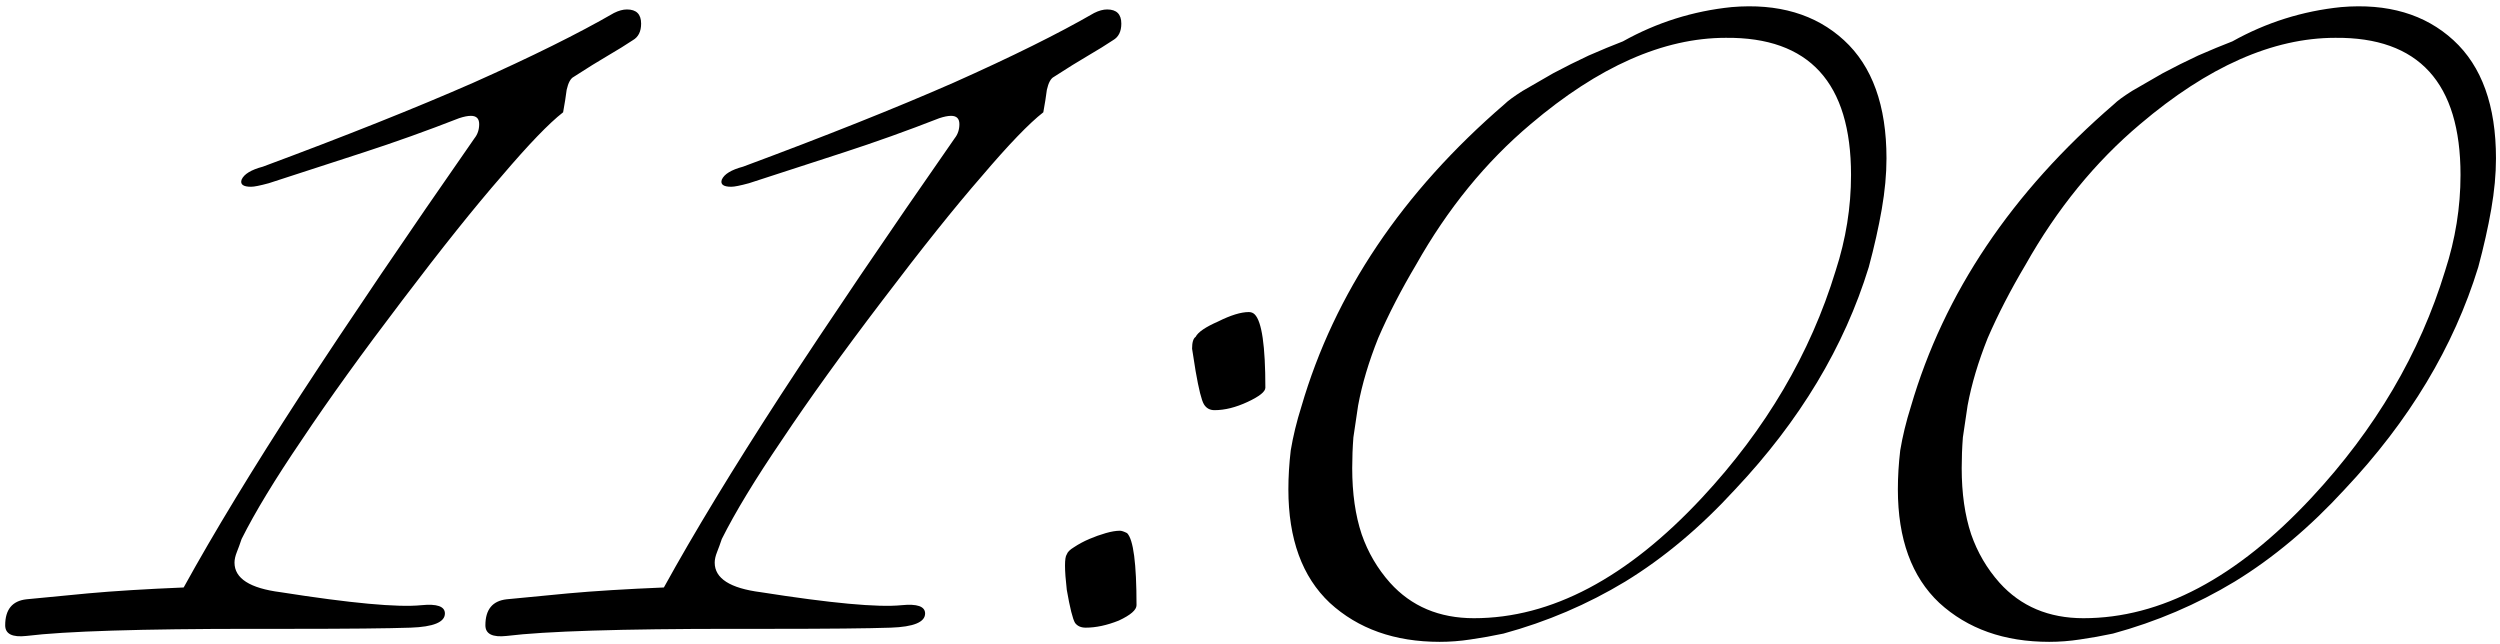<?xml version="1.0" encoding="UTF-8"?> <svg xmlns="http://www.w3.org/2000/svg" width="423" height="109" viewBox="0 0 423 109" fill="none"><path d="M49.278 106.4H42.878C23.811 106.4 11.011 106.8 4.478 107.6C2.078 107.867 0.878 107.267 0.878 105.8C0.878 103.133 2.078 101.667 4.478 101.4C7.145 101.133 10.611 100.8 14.878 100.4C19.278 100 24.678 99.667 31.078 99.4C36.145 90.2 42.745 79.333 50.878 66.8C59.145 54.133 68.945 39.667 80.278 23.4C80.811 22.733 81.078 21.933 81.078 21C81.078 20.067 80.612 19.6 79.678 19.6C79.145 19.6 78.478 19.733 77.678 20C72.212 22.133 66.811 24.067 61.478 25.8C56.145 27.533 50.812 29.267 45.478 31C44.011 31.4 43.011 31.6 42.478 31.6C41.145 31.6 40.611 31.2 40.878 30.4C41.278 29.467 42.478 28.733 44.478 28.2C58.478 23 70.345 18.267 80.078 14C89.945 9.6 97.878 5.667 103.878 2.2C104.678 1.8 105.411 1.6 106.078 1.6C107.678 1.6 108.478 2.4 108.478 4C108.478 5.333 108.011 6.267 107.078 6.8C105.878 7.6 104.478 8.467 102.878 9.4C101.278 10.333 99.345 11.533 97.078 13C96.545 13.267 96.145 14 95.878 15.2C95.745 16.267 95.545 17.533 95.278 19C92.878 20.867 89.412 24.467 84.878 29.8C80.345 35 74.745 42 68.078 50.8C61.278 59.733 55.611 67.6 51.078 74.4C46.545 81.067 43.145 86.667 40.878 91.2C40.611 92 40.345 92.733 40.078 93.4C39.812 94.067 39.678 94.667 39.678 95.2C39.678 97.867 42.278 99.533 47.478 100.2C59.345 102.067 67.278 102.8 71.278 102.4C73.945 102.133 75.278 102.6 75.278 103.8C75.278 105.267 73.345 106.067 69.478 106.2C65.612 106.333 58.878 106.4 49.278 106.4ZM130.528 106.4H124.128C105.061 106.4 92.261 106.8 85.728 107.6C83.328 107.867 82.128 107.267 82.128 105.8C82.128 103.133 83.328 101.667 85.728 101.4C88.395 101.133 91.862 100.8 96.128 100.4C100.528 100 105.928 99.667 112.328 99.4C117.395 90.2 123.995 79.333 132.128 66.8C140.395 54.133 150.195 39.667 161.528 23.4C162.061 22.733 162.328 21.933 162.328 21C162.328 20.067 161.861 19.6 160.928 19.6C160.395 19.6 159.728 19.733 158.928 20C153.461 22.133 148.061 24.067 142.728 25.8C137.395 27.533 132.061 29.267 126.728 31C125.261 31.4 124.261 31.6 123.728 31.6C122.395 31.6 121.861 31.2 122.128 30.4C122.528 29.467 123.728 28.733 125.728 28.2C139.728 23 151.595 18.267 161.328 14C171.195 9.6 179.128 5.667 185.128 2.2C185.928 1.8 186.661 1.6 187.328 1.6C188.928 1.6 189.728 2.4 189.728 4C189.728 5.333 189.261 6.267 188.328 6.8C187.128 7.6 185.728 8.467 184.128 9.4C182.528 10.333 180.595 11.533 178.328 13C177.795 13.267 177.395 14 177.128 15.2C176.995 16.267 176.795 17.533 176.528 19C174.128 20.867 170.661 24.467 166.128 29.8C161.595 35 155.995 42 149.328 50.8C142.528 59.733 136.861 67.6 132.328 74.4C127.795 81.067 124.395 86.667 122.128 91.2C121.861 92 121.595 92.733 121.328 93.4C121.061 94.067 120.928 94.667 120.928 95.2C120.928 97.867 123.528 99.533 128.728 100.2C140.595 102.067 148.528 102.8 152.528 102.4C155.195 102.133 156.528 102.6 156.528 103.8C156.528 105.267 154.595 106.067 150.728 106.2C146.861 106.333 140.128 106.4 130.528 106.4ZM214.1 65.6C214.1 66.267 213.1 67.067 211.1 68C209.1 68.933 207.233 69.4 205.5 69.4C204.7 69.4 204.1 69.067 203.7 68.4C203.3 67.733 202.833 65.867 202.3 62.8C202.033 61.2 201.833 59.933 201.7 59C201.7 57.933 201.9 57.267 202.3 57C202.7 56.2 203.967 55.333 206.1 54.4C208.233 53.333 209.967 52.8 211.3 52.8C211.7 52.8 212.033 52.933 212.3 53.2C213.5 54.4 214.1 58.533 214.1 65.6ZM192.3 102.4C192.3 103.2 191.3 104.067 189.3 105C187.3 105.8 185.433 106.2 183.7 106.2C182.9 106.2 182.3 105.933 181.9 105.4C181.5 104.733 181.033 102.867 180.5 99.8C180.1 96.333 180.1 94.333 180.5 93.8C180.633 93.4 181.033 93 181.7 92.6C182.5 92.067 183.367 91.6 184.3 91.2C185.233 90.8 186.167 90.467 187.1 90.2C188.033 89.933 188.833 89.8 189.5 89.8C189.767 89.8 190.167 89.933 190.7 90.2C191.767 91.267 192.3 95.333 192.3 102.4ZM254.594 17.6C255.127 17.067 256.127 16.333 257.594 15.4C259.194 14.467 260.927 13.467 262.794 12.4C264.794 11.333 266.794 10.333 268.794 9.4C270.927 8.467 272.86 7.667 274.594 7C280.327 3.8 286.46 1.867 292.994 1.2C300.86 0.533 307.194 2.4 311.994 6.8C316.794 11.2 319.194 17.867 319.194 26.8C319.194 29.467 318.927 32.333 318.394 35.4C317.86 38.467 317.127 41.733 316.194 45.2C312.06 58.667 304.527 71.2 293.594 82.8C287.727 89.2 281.527 94.4 274.994 98.4C268.594 102.267 261.727 105.2 254.394 107.2C252.527 107.6 250.66 107.933 248.794 108.2C247.06 108.467 245.327 108.6 243.594 108.6C235.994 108.6 229.794 106.4 224.994 102C220.327 97.6 217.994 91.2 217.994 82.8C217.994 80.667 218.127 78.467 218.394 76.2C218.794 73.8 219.394 71.333 220.194 68.8C225.794 49.6 237.26 32.533 254.594 17.6ZM291.994 6.4C281.46 6.4 270.46 11.267 258.994 21C251.394 27.4 244.927 35.333 239.594 44.8C237.06 49.067 234.927 53.2 233.194 57.2C231.594 61.2 230.46 65 229.794 68.6C229.527 70.467 229.26 72.267 228.994 74C228.86 75.733 228.794 77.467 228.794 79.2C228.794 83.467 229.327 87.2 230.394 90.4C231.46 93.467 233.06 96.2 235.194 98.6C238.794 102.6 243.527 104.6 249.394 104.6C262.46 104.6 275.327 97.8 287.994 84.2C298.794 72.6 306.327 59.8 310.594 45.8C312.327 40.467 313.194 35.067 313.194 29.6C313.194 14 306.127 6.267 291.994 6.4ZM357.719 17.6C358.252 17.067 359.252 16.333 360.719 15.4C362.319 14.467 364.052 13.467 365.919 12.4C367.919 11.333 369.919 10.333 371.919 9.4C374.052 8.467 375.985 7.667 377.719 7C383.452 3.8 389.585 1.867 396.119 1.2C403.985 0.533 410.319 2.4 415.119 6.8C419.919 11.2 422.319 17.867 422.319 26.8C422.319 29.467 422.052 32.333 421.519 35.4C420.985 38.467 420.252 41.733 419.319 45.2C415.185 58.667 407.652 71.2 396.719 82.8C390.852 89.2 384.652 94.4 378.119 98.4C371.719 102.267 364.852 105.2 357.519 107.2C355.652 107.6 353.785 107.933 351.919 108.2C350.185 108.467 348.452 108.6 346.719 108.6C339.119 108.6 332.919 106.4 328.119 102C323.452 97.6 321.119 91.2 321.119 82.8C321.119 80.667 321.252 78.467 321.519 76.2C321.919 73.8 322.519 71.333 323.319 68.8C328.919 49.6 340.385 32.533 357.719 17.6ZM395.119 6.4C384.585 6.4 373.585 11.267 362.119 21C354.519 27.4 348.052 35.333 342.719 44.8C340.185 49.067 338.052 53.2 336.319 57.2C334.719 61.2 333.585 65 332.919 68.6C332.652 70.467 332.385 72.267 332.119 74C331.985 75.733 331.919 77.467 331.919 79.2C331.919 83.467 332.452 87.2 333.519 90.4C334.585 93.467 336.185 96.2 338.319 98.6C341.919 102.6 346.652 104.6 352.519 104.6C365.585 104.6 378.452 97.8 391.119 84.2C401.919 72.6 409.452 59.8 413.719 45.8C415.452 40.467 416.319 35.067 416.319 29.6C416.319 14 409.252 6.267 395.119 6.4Z" fill="black"></path></svg> 